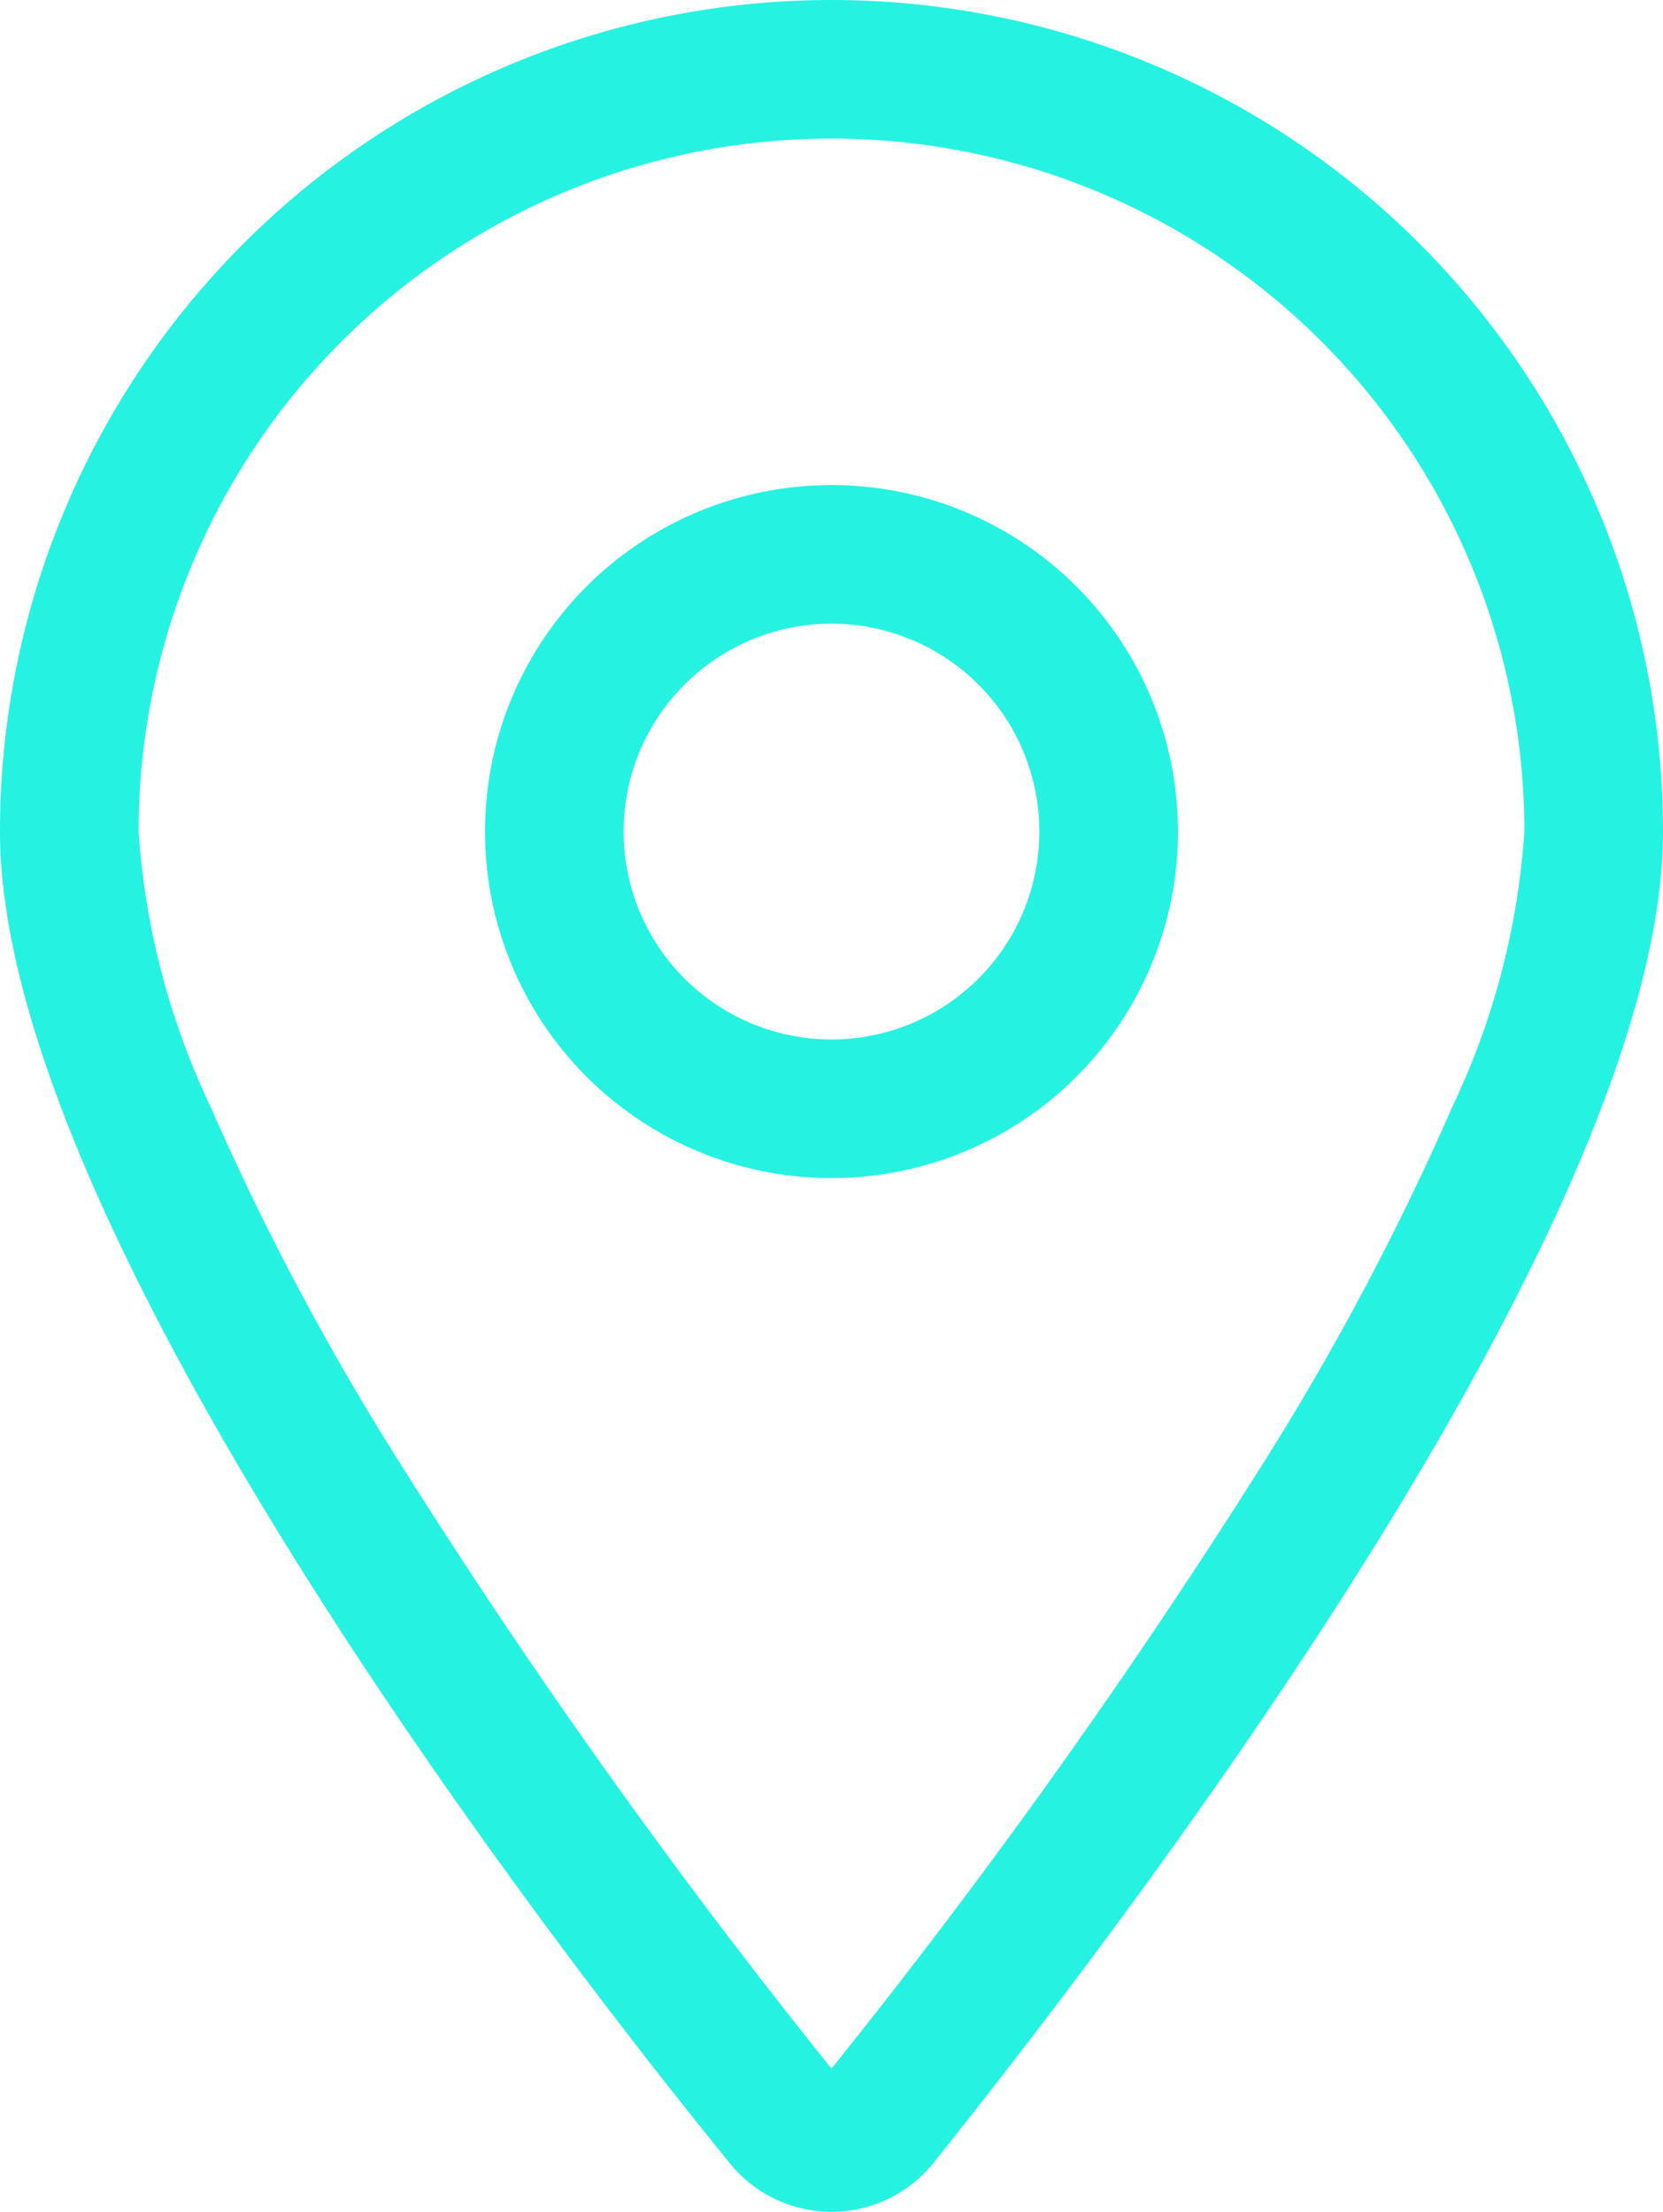 <svg xmlns="http://www.w3.org/2000/svg" width="45" height="59.845" viewBox="0 0 45 59.845"><path id="Path_25159" data-name="Path 25159" d="M9.375-30A9.372,9.372,0,0,1,0-20.625,9.372,9.372,0,0,1-9.375-30,9.372,9.372,0,0,1,0-39.375,9.372,9.372,0,0,1,9.375-30ZM0-24.375A5.626,5.626,0,0,0,5.625-30,5.626,5.626,0,0,0,0-35.625,5.626,5.626,0,0,0-5.625-30,5.626,5.626,0,0,0,0-24.375ZM22.5-30C22.5-19.758,8.789-1.523,2.777,6A3.54,3.54,0,0,1-2.777,6C-8.895-1.523-22.5-19.758-22.5-30A22.5,22.5,0,0,1,0-52.5,22.5,22.5,0,0,1,22.5-30ZM0-48.75A18.745,18.745,0,0,0-18.75-30a20.567,20.567,0,0,0,1.941,7.43A72.6,72.6,0,0,0-11.7-12.949,175.264,175.264,0,0,0,0,3.469,176.063,176.063,0,0,0,11.707-12.949a72.893,72.893,0,0,0,5.1-9.621A20.423,20.423,0,0,0,18.75-30,18.745,18.745,0,0,0,0-48.75Z" transform="translate(22.5 52.5)" fill="#26f2e1"></path></svg>